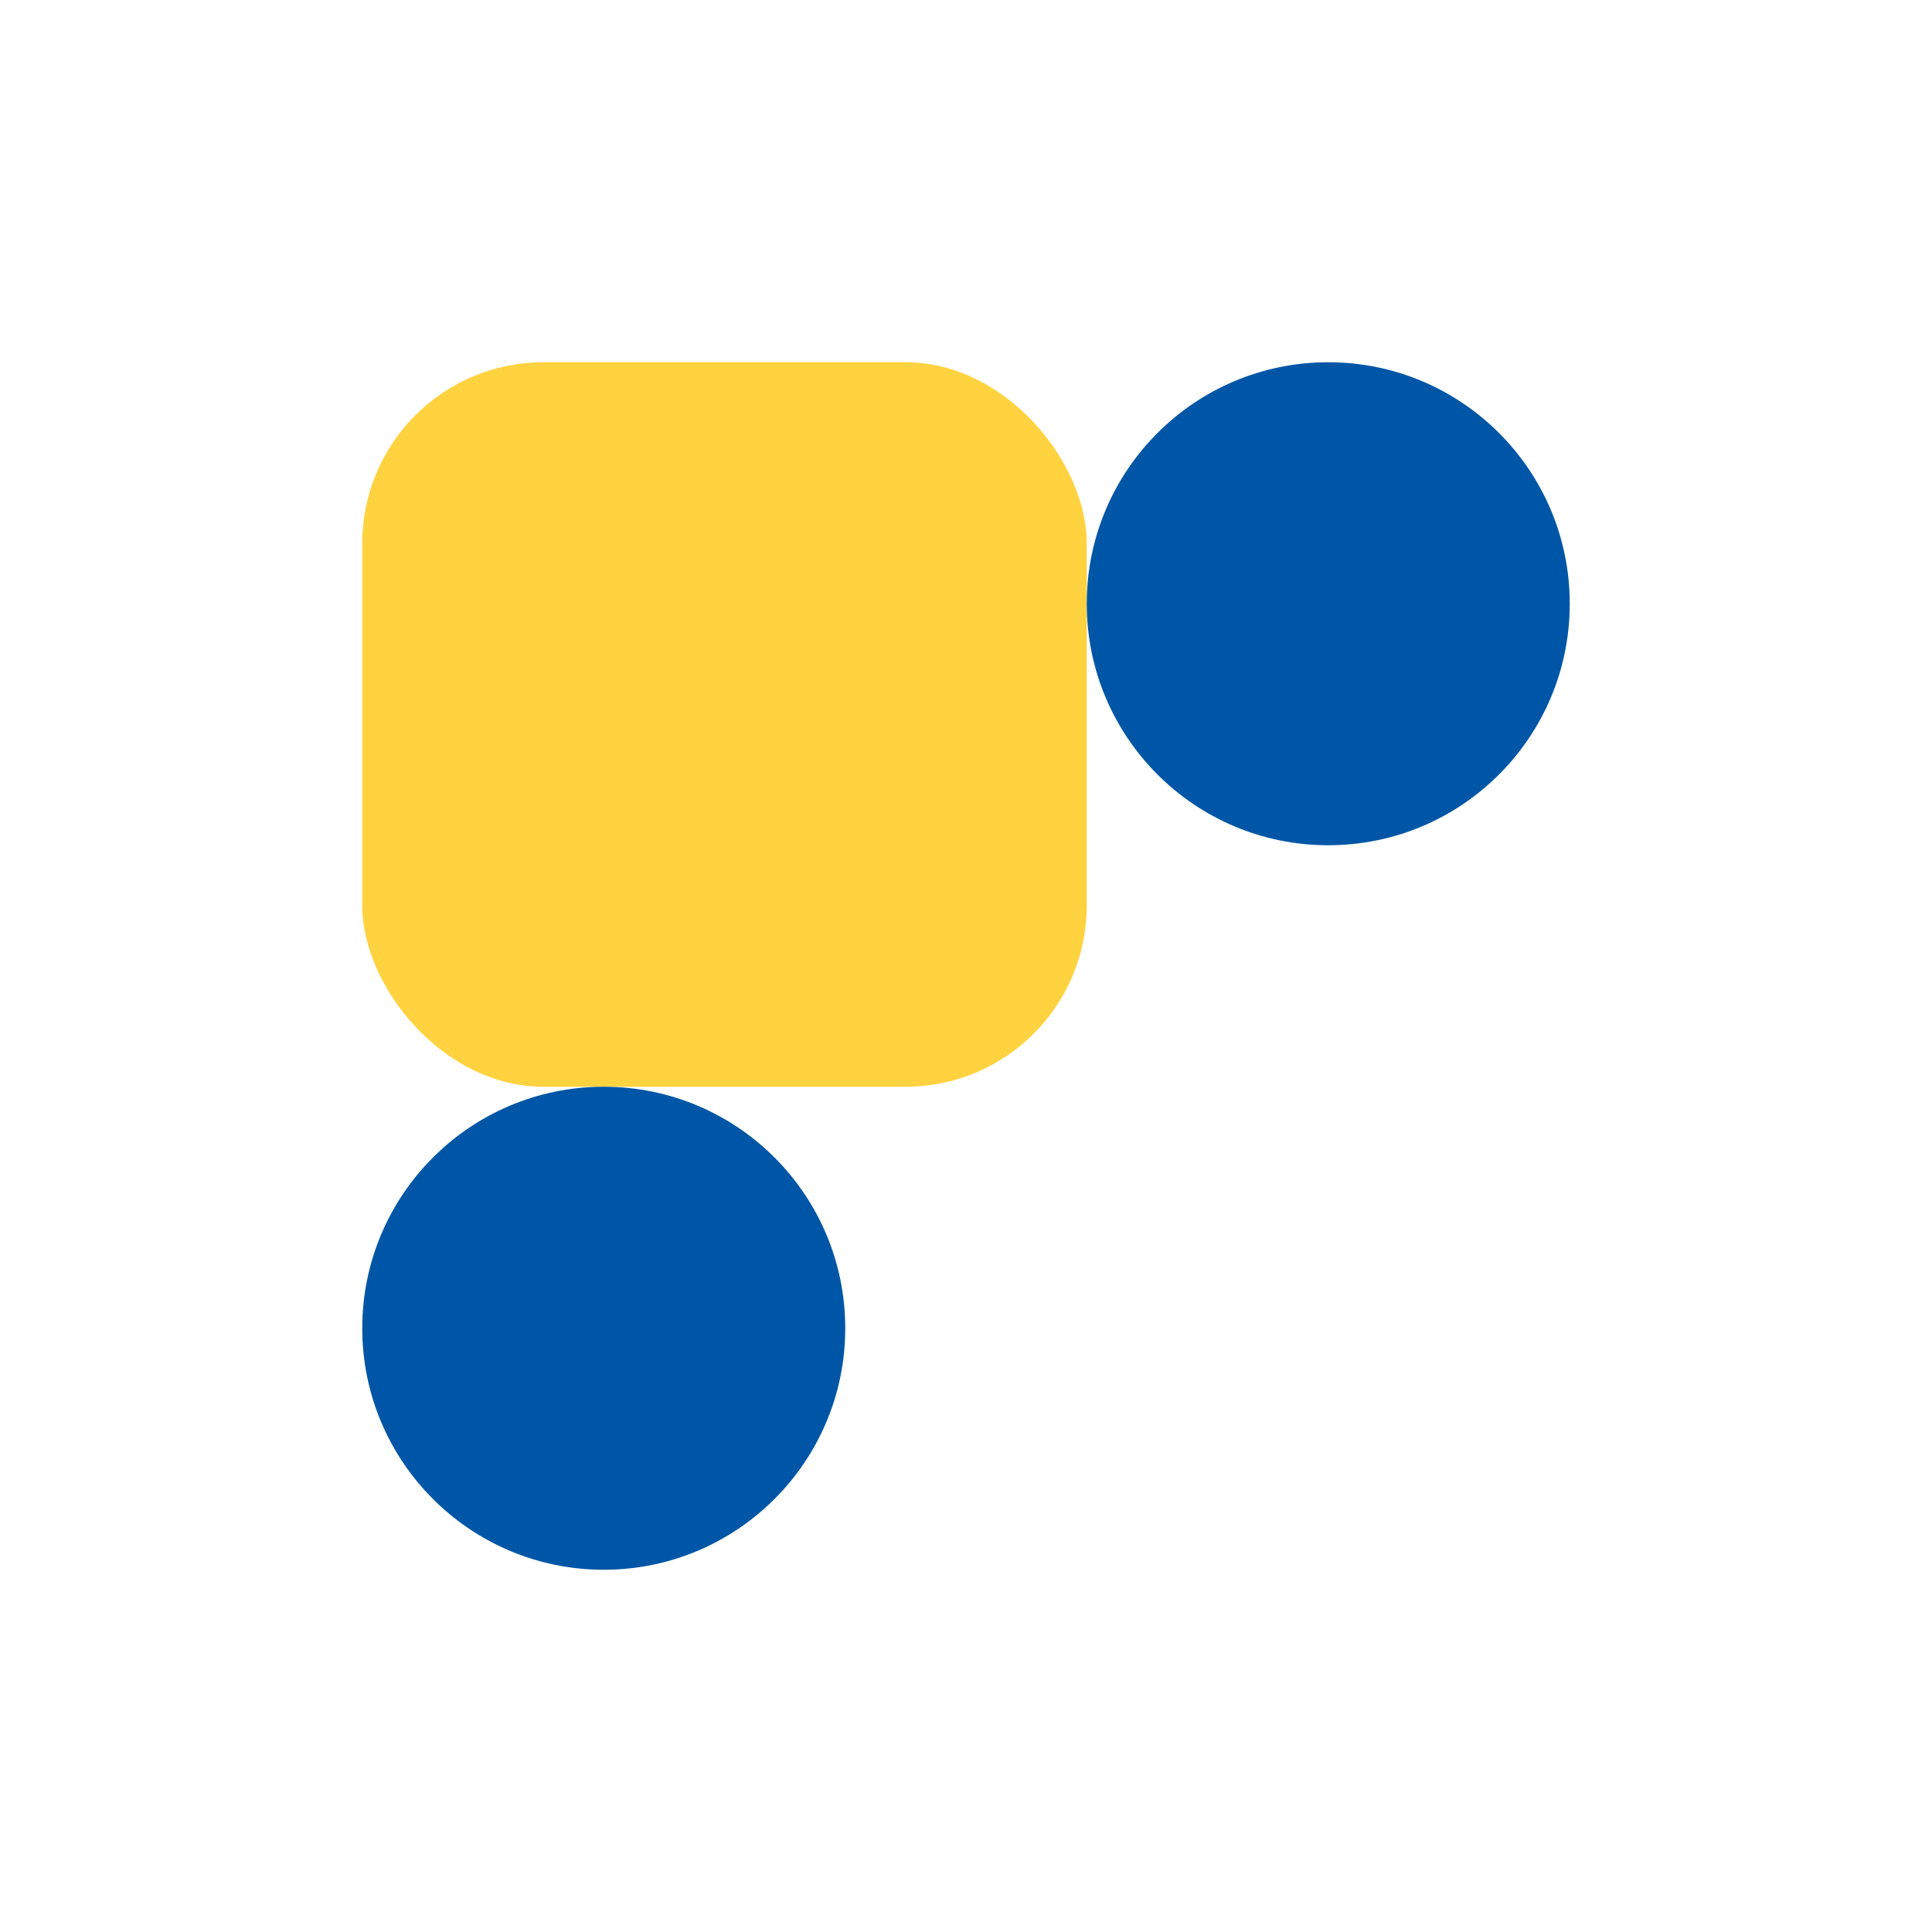 <?xml version="1.0" encoding="UTF-8"?>
<svg xmlns="http://www.w3.org/2000/svg" width="32" height="32" viewBox="0 0 32 32"><rect fill="#FFD23F" x="6" y="6" width="12" height="12" rx="3"/><circle fill="#0056A6" cx="22" cy="10" r="4"/><circle fill="#0056A6" cx="10" cy="22" r="4"/></svg>